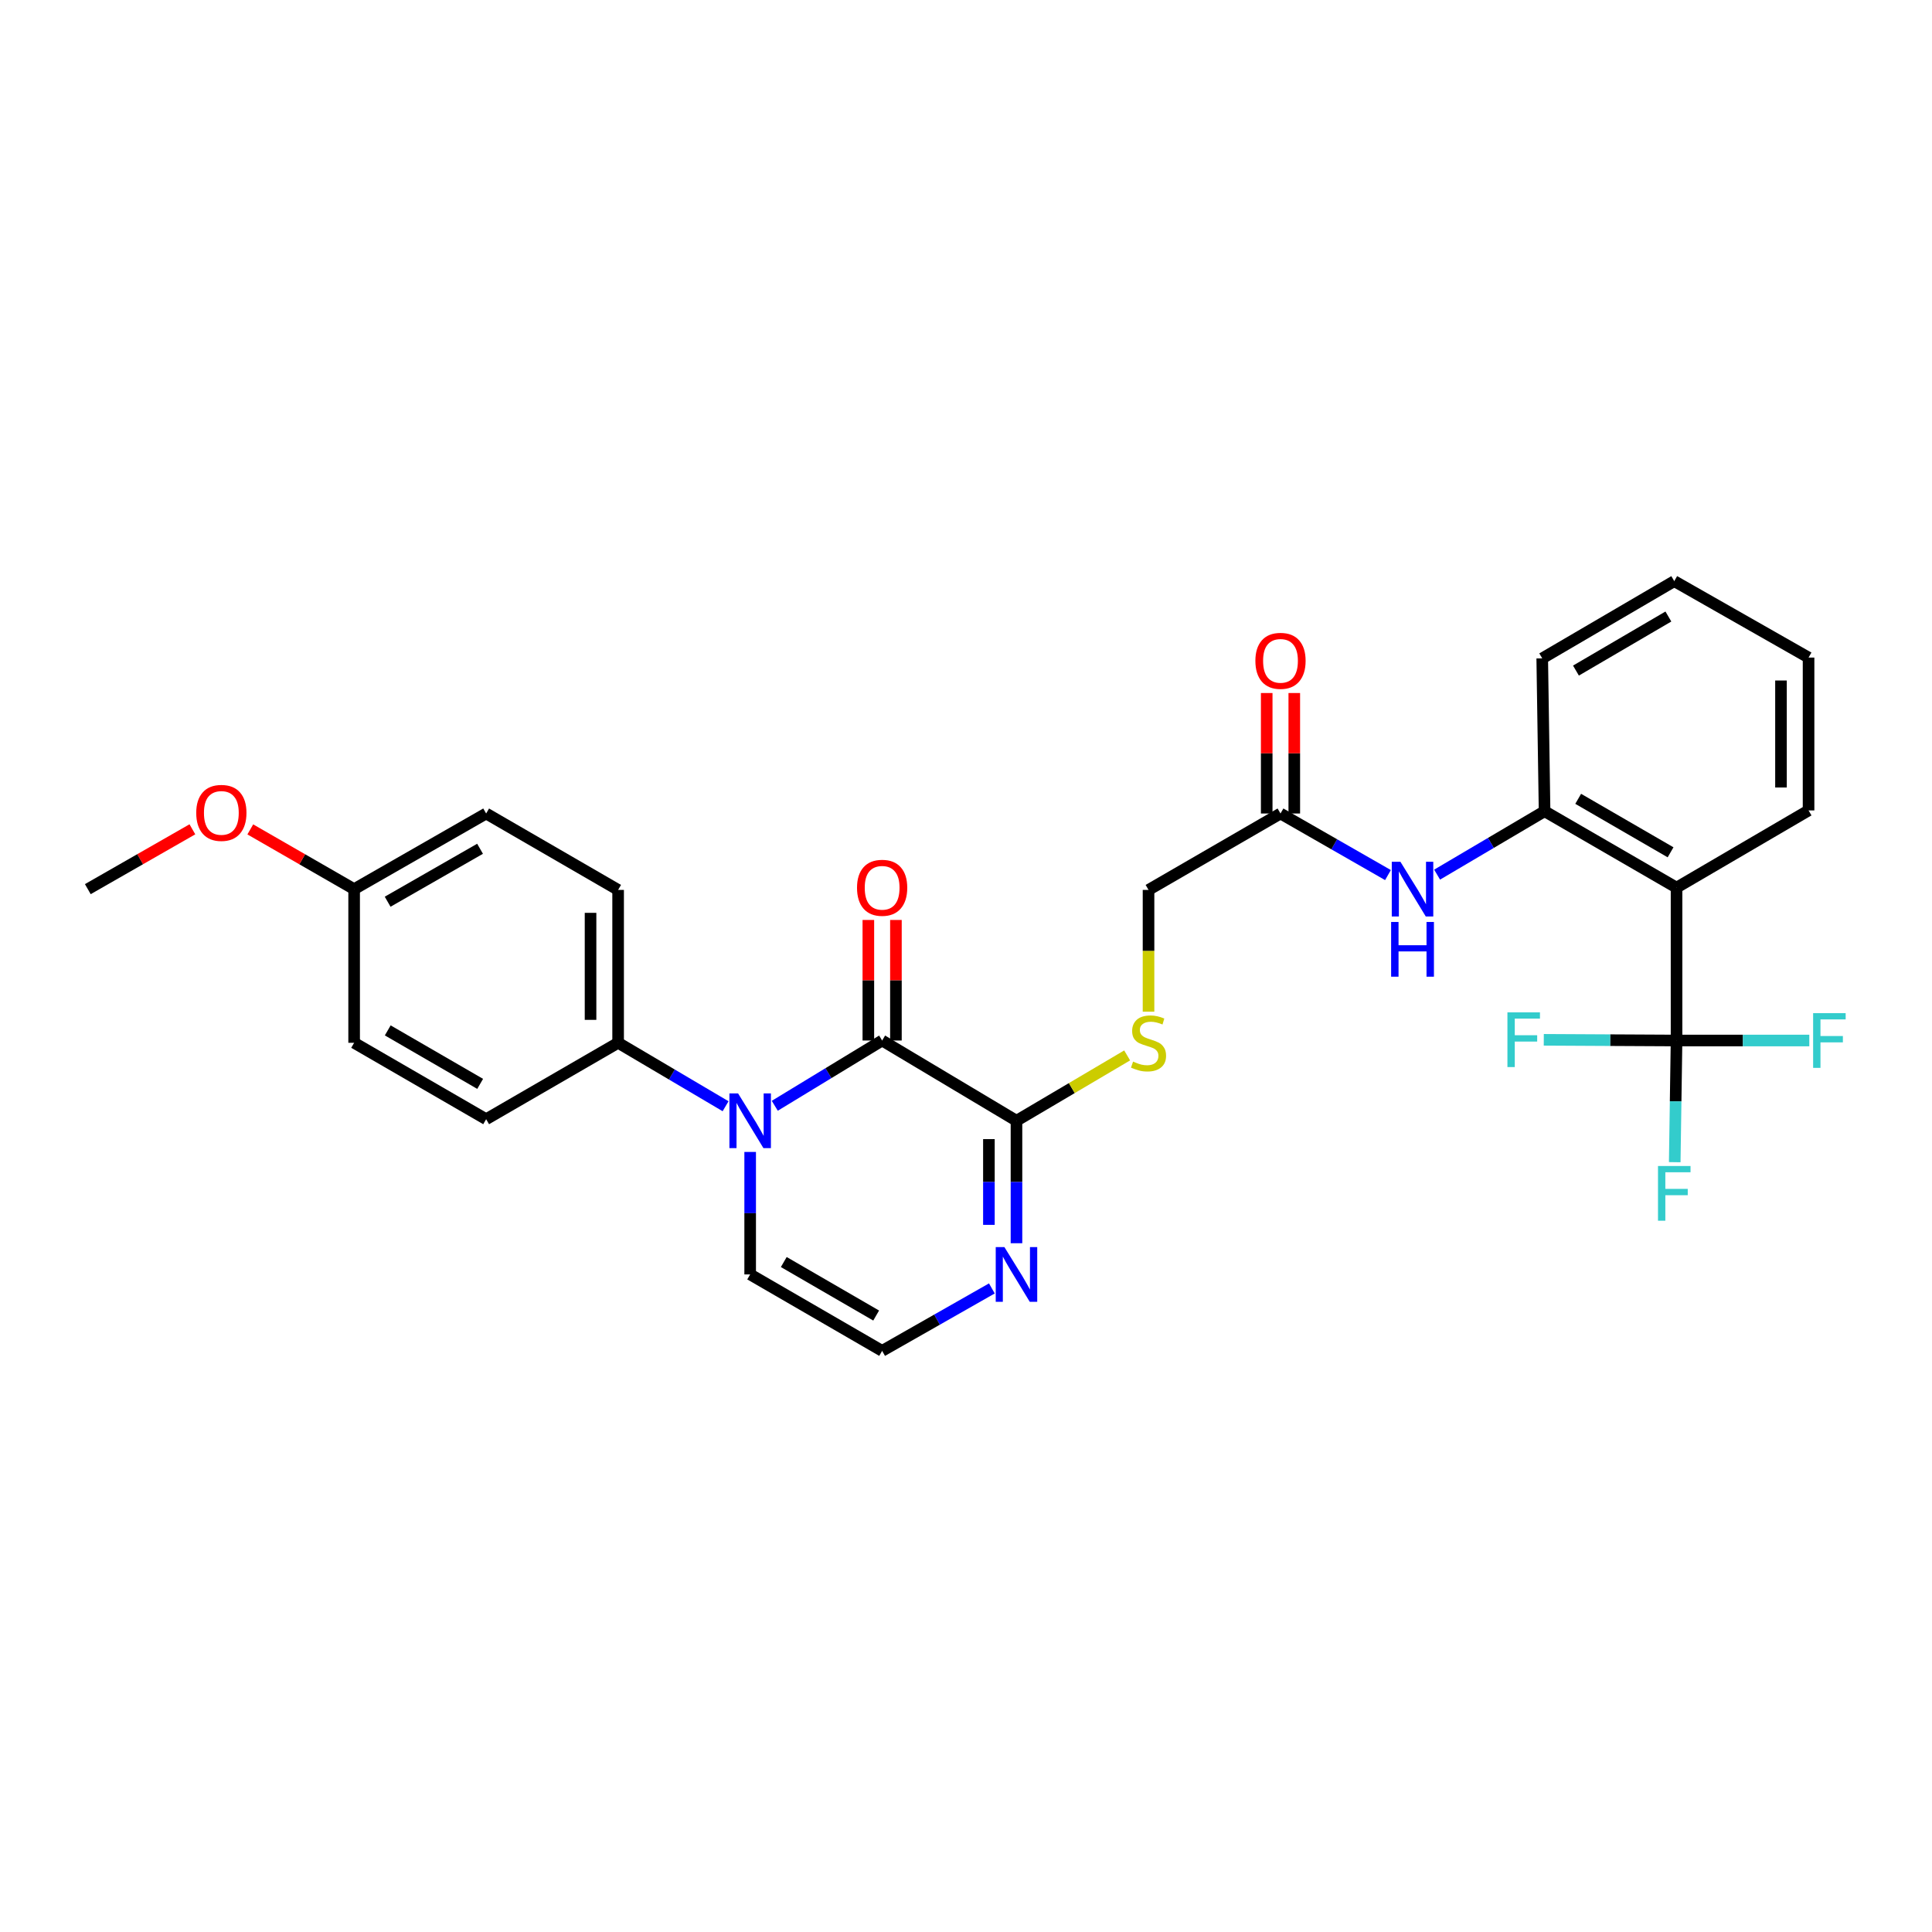 <?xml version='1.0' encoding='iso-8859-1'?>
<svg version='1.1' baseProfile='full'
              xmlns='http://www.w3.org/2000/svg'
                      xmlns:rdkit='http://www.rdkit.org/xml'
                      xmlns:xlink='http://www.w3.org/1999/xlink'
                  xml:space='preserve'
width='1000px' height='1000px' viewBox='0 0 1000 1000'>
<!-- END OF HEADER -->
<rect style='opacity:1.0;fill:#FFFFFF;stroke:none' width='1000' height='1000' x='0' y='0'> </rect>
<path class='bond-0' d='M 401.023,572.353 L 428.807,555.459' style='fill:none;fill-rule:evenodd;stroke:#0000FF;stroke-width:6px;stroke-linecap:butt;stroke-linejoin:miter;stroke-opacity:1' />
<path class='bond-0' d='M 428.807,555.459 L 456.592,538.566' style='fill:none;fill-rule:evenodd;stroke:#000000;stroke-width:6px;stroke-linecap:butt;stroke-linejoin:miter;stroke-opacity:1' />
<path class='bond-7' d='M 375.56,572.586 L 347.749,556.167' style='fill:none;fill-rule:evenodd;stroke:#0000FF;stroke-width:6px;stroke-linecap:butt;stroke-linejoin:miter;stroke-opacity:1' />
<path class='bond-7' d='M 347.749,556.167 L 319.937,539.748' style='fill:none;fill-rule:evenodd;stroke:#000000;stroke-width:6px;stroke-linecap:butt;stroke-linejoin:miter;stroke-opacity:1' />
<path class='bond-10' d='M 388.284,596.246 L 388.284,627.943' style='fill:none;fill-rule:evenodd;stroke:#0000FF;stroke-width:6px;stroke-linecap:butt;stroke-linejoin:miter;stroke-opacity:1' />
<path class='bond-10' d='M 388.284,627.943 L 388.284,659.641' style='fill:none;fill-rule:evenodd;stroke:#000000;stroke-width:6px;stroke-linecap:butt;stroke-linejoin:miter;stroke-opacity:1' />
<path class='bond-3' d='M 456.592,538.566 L 526.128,580.098' style='fill:none;fill-rule:evenodd;stroke:#000000;stroke-width:6px;stroke-linecap:butt;stroke-linejoin:miter;stroke-opacity:1' />
<path class='bond-12' d='M 463.728,538.566 L 463.728,507.37' style='fill:none;fill-rule:evenodd;stroke:#000000;stroke-width:6px;stroke-linecap:butt;stroke-linejoin:miter;stroke-opacity:1' />
<path class='bond-12' d='M 463.728,507.37 L 463.728,476.174' style='fill:none;fill-rule:evenodd;stroke:#FF0000;stroke-width:6px;stroke-linecap:butt;stroke-linejoin:miter;stroke-opacity:1' />
<path class='bond-12' d='M 449.456,538.566 L 449.456,507.37' style='fill:none;fill-rule:evenodd;stroke:#000000;stroke-width:6px;stroke-linecap:butt;stroke-linejoin:miter;stroke-opacity:1' />
<path class='bond-12' d='M 449.456,507.37 L 449.456,476.174' style='fill:none;fill-rule:evenodd;stroke:#FF0000;stroke-width:6px;stroke-linecap:butt;stroke-linejoin:miter;stroke-opacity:1' />
<path class='bond-1' d='M 867.777,538.566 L 867.777,459.436' style='fill:none;fill-rule:evenodd;stroke:#000000;stroke-width:6px;stroke-linecap:butt;stroke-linejoin:miter;stroke-opacity:1' />
<path class='bond-14' d='M 867.777,538.566 L 867.307,570.054' style='fill:none;fill-rule:evenodd;stroke:#000000;stroke-width:6px;stroke-linecap:butt;stroke-linejoin:miter;stroke-opacity:1' />
<path class='bond-14' d='M 867.307,570.054 L 866.836,601.543' style='fill:none;fill-rule:evenodd;stroke:#33CCCC;stroke-width:6px;stroke-linecap:butt;stroke-linejoin:miter;stroke-opacity:1' />
<path class='bond-15' d='M 867.777,538.566 L 833.419,538.387' style='fill:none;fill-rule:evenodd;stroke:#000000;stroke-width:6px;stroke-linecap:butt;stroke-linejoin:miter;stroke-opacity:1' />
<path class='bond-15' d='M 833.419,538.387 L 799.06,538.208' style='fill:none;fill-rule:evenodd;stroke:#33CCCC;stroke-width:6px;stroke-linecap:butt;stroke-linejoin:miter;stroke-opacity:1' />
<path class='bond-16' d='M 867.777,538.566 L 902.135,538.566' style='fill:none;fill-rule:evenodd;stroke:#000000;stroke-width:6px;stroke-linecap:butt;stroke-linejoin:miter;stroke-opacity:1' />
<path class='bond-16' d='M 902.135,538.566 L 936.494,538.566' style='fill:none;fill-rule:evenodd;stroke:#33CCCC;stroke-width:6px;stroke-linecap:butt;stroke-linejoin:miter;stroke-opacity:1' />
<path class='bond-2' d='M 867.777,459.436 L 799.469,419.886' style='fill:none;fill-rule:evenodd;stroke:#000000;stroke-width:6px;stroke-linecap:butt;stroke-linejoin:miter;stroke-opacity:1' />
<path class='bond-2' d='M 864.682,441.152 L 816.867,413.468' style='fill:none;fill-rule:evenodd;stroke:#000000;stroke-width:6px;stroke-linecap:butt;stroke-linejoin:miter;stroke-opacity:1' />
<path class='bond-23' d='M 867.777,459.436 L 936.108,419.474' style='fill:none;fill-rule:evenodd;stroke:#000000;stroke-width:6px;stroke-linecap:butt;stroke-linejoin:miter;stroke-opacity:1' />
<path class='bond-8' d='M 526.128,580.098 L 554.77,563.189' style='fill:none;fill-rule:evenodd;stroke:#000000;stroke-width:6px;stroke-linecap:butt;stroke-linejoin:miter;stroke-opacity:1' />
<path class='bond-8' d='M 554.77,563.189 L 583.411,546.28' style='fill:none;fill-rule:evenodd;stroke:#CCCC00;stroke-width:6px;stroke-linecap:butt;stroke-linejoin:miter;stroke-opacity:1' />
<path class='bond-29' d='M 526.128,580.098 L 526.128,611.795' style='fill:none;fill-rule:evenodd;stroke:#000000;stroke-width:6px;stroke-linecap:butt;stroke-linejoin:miter;stroke-opacity:1' />
<path class='bond-29' d='M 526.128,611.795 L 526.128,643.492' style='fill:none;fill-rule:evenodd;stroke:#0000FF;stroke-width:6px;stroke-linecap:butt;stroke-linejoin:miter;stroke-opacity:1' />
<path class='bond-29' d='M 511.856,589.607 L 511.856,611.795' style='fill:none;fill-rule:evenodd;stroke:#000000;stroke-width:6px;stroke-linecap:butt;stroke-linejoin:miter;stroke-opacity:1' />
<path class='bond-29' d='M 511.856,611.795 L 511.856,633.983' style='fill:none;fill-rule:evenodd;stroke:#0000FF;stroke-width:6px;stroke-linecap:butt;stroke-linejoin:miter;stroke-opacity:1' />
<path class='bond-4' d='M 513.388,666.889 L 484.99,683.048' style='fill:none;fill-rule:evenodd;stroke:#0000FF;stroke-width:6px;stroke-linecap:butt;stroke-linejoin:miter;stroke-opacity:1' />
<path class='bond-4' d='M 484.99,683.048 L 456.592,699.206' style='fill:none;fill-rule:evenodd;stroke:#000000;stroke-width:6px;stroke-linecap:butt;stroke-linejoin:miter;stroke-opacity:1' />
<path class='bond-5' d='M 799.469,419.886 L 771.658,436.299' style='fill:none;fill-rule:evenodd;stroke:#000000;stroke-width:6px;stroke-linecap:butt;stroke-linejoin:miter;stroke-opacity:1' />
<path class='bond-5' d='M 771.658,436.299 L 743.846,452.712' style='fill:none;fill-rule:evenodd;stroke:#0000FF;stroke-width:6px;stroke-linecap:butt;stroke-linejoin:miter;stroke-opacity:1' />
<path class='bond-25' d='M 799.469,419.886 L 798.256,340.772' style='fill:none;fill-rule:evenodd;stroke:#000000;stroke-width:6px;stroke-linecap:butt;stroke-linejoin:miter;stroke-opacity:1' />
<path class='bond-6' d='M 718.413,452.939 L 690.598,437.004' style='fill:none;fill-rule:evenodd;stroke:#0000FF;stroke-width:6px;stroke-linecap:butt;stroke-linejoin:miter;stroke-opacity:1' />
<path class='bond-6' d='M 690.598,437.004 L 662.783,421.068' style='fill:none;fill-rule:evenodd;stroke:#000000;stroke-width:6px;stroke-linecap:butt;stroke-linejoin:miter;stroke-opacity:1' />
<path class='bond-18' d='M 319.937,539.748 L 319.937,460.617' style='fill:none;fill-rule:evenodd;stroke:#000000;stroke-width:6px;stroke-linecap:butt;stroke-linejoin:miter;stroke-opacity:1' />
<path class='bond-18' d='M 305.665,527.878 L 305.665,472.487' style='fill:none;fill-rule:evenodd;stroke:#000000;stroke-width:6px;stroke-linecap:butt;stroke-linejoin:miter;stroke-opacity:1' />
<path class='bond-19' d='M 319.937,539.748 L 251.63,579.297' style='fill:none;fill-rule:evenodd;stroke:#000000;stroke-width:6px;stroke-linecap:butt;stroke-linejoin:miter;stroke-opacity:1' />
<path class='bond-17' d='M 594.476,523.649 L 594.476,492.133' style='fill:none;fill-rule:evenodd;stroke:#CCCC00;stroke-width:6px;stroke-linecap:butt;stroke-linejoin:miter;stroke-opacity:1' />
<path class='bond-17' d='M 594.476,492.133 L 594.476,460.617' style='fill:none;fill-rule:evenodd;stroke:#000000;stroke-width:6px;stroke-linecap:butt;stroke-linejoin:miter;stroke-opacity:1' />
<path class='bond-9' d='M 662.783,421.068 L 594.476,460.617' style='fill:none;fill-rule:evenodd;stroke:#000000;stroke-width:6px;stroke-linecap:butt;stroke-linejoin:miter;stroke-opacity:1' />
<path class='bond-13' d='M 669.919,421.068 L 669.919,389.887' style='fill:none;fill-rule:evenodd;stroke:#000000;stroke-width:6px;stroke-linecap:butt;stroke-linejoin:miter;stroke-opacity:1' />
<path class='bond-13' d='M 669.919,389.887 L 669.919,358.707' style='fill:none;fill-rule:evenodd;stroke:#FF0000;stroke-width:6px;stroke-linecap:butt;stroke-linejoin:miter;stroke-opacity:1' />
<path class='bond-13' d='M 655.647,421.068 L 655.647,389.887' style='fill:none;fill-rule:evenodd;stroke:#000000;stroke-width:6px;stroke-linecap:butt;stroke-linejoin:miter;stroke-opacity:1' />
<path class='bond-13' d='M 655.647,389.887 L 655.647,358.707' style='fill:none;fill-rule:evenodd;stroke:#FF0000;stroke-width:6px;stroke-linecap:butt;stroke-linejoin:miter;stroke-opacity:1' />
<path class='bond-11' d='M 388.284,659.641 L 456.592,699.206' style='fill:none;fill-rule:evenodd;stroke:#000000;stroke-width:6px;stroke-linecap:butt;stroke-linejoin:miter;stroke-opacity:1' />
<path class='bond-11' d='M 405.684,653.225 L 453.499,680.921' style='fill:none;fill-rule:evenodd;stroke:#000000;stroke-width:6px;stroke-linecap:butt;stroke-linejoin:miter;stroke-opacity:1' />
<path class='bond-21' d='M 319.937,460.617 L 251.63,421.068' style='fill:none;fill-rule:evenodd;stroke:#000000;stroke-width:6px;stroke-linecap:butt;stroke-linejoin:miter;stroke-opacity:1' />
<path class='bond-22' d='M 251.63,579.297 L 183.299,539.748' style='fill:none;fill-rule:evenodd;stroke:#000000;stroke-width:6px;stroke-linecap:butt;stroke-linejoin:miter;stroke-opacity:1' />
<path class='bond-22' d='M 248.529,561.012 L 200.698,533.328' style='fill:none;fill-rule:evenodd;stroke:#000000;stroke-width:6px;stroke-linecap:butt;stroke-linejoin:miter;stroke-opacity:1' />
<path class='bond-20' d='M 183.299,460.221 L 183.299,539.748' style='fill:none;fill-rule:evenodd;stroke:#000000;stroke-width:6px;stroke-linecap:butt;stroke-linejoin:miter;stroke-opacity:1' />
<path class='bond-24' d='M 183.299,460.221 L 156.426,444.757' style='fill:none;fill-rule:evenodd;stroke:#000000;stroke-width:6px;stroke-linecap:butt;stroke-linejoin:miter;stroke-opacity:1' />
<path class='bond-24' d='M 156.426,444.757 L 129.553,429.293' style='fill:none;fill-rule:evenodd;stroke:#FF0000;stroke-width:6px;stroke-linecap:butt;stroke-linejoin:miter;stroke-opacity:1' />
<path class='bond-30' d='M 183.299,460.221 L 251.63,421.068' style='fill:none;fill-rule:evenodd;stroke:#000000;stroke-width:6px;stroke-linecap:butt;stroke-linejoin:miter;stroke-opacity:1' />
<path class='bond-30' d='M 200.644,466.731 L 248.476,439.324' style='fill:none;fill-rule:evenodd;stroke:#000000;stroke-width:6px;stroke-linecap:butt;stroke-linejoin:miter;stroke-opacity:1' />
<path class='bond-31' d='M 936.108,419.474 L 936.108,340.359' style='fill:none;fill-rule:evenodd;stroke:#000000;stroke-width:6px;stroke-linecap:butt;stroke-linejoin:miter;stroke-opacity:1' />
<path class='bond-31' d='M 921.836,407.607 L 921.836,352.227' style='fill:none;fill-rule:evenodd;stroke:#000000;stroke-width:6px;stroke-linecap:butt;stroke-linejoin:miter;stroke-opacity:1' />
<path class='bond-26' d='M 99.58,429.249 L 72.517,444.735' style='fill:none;fill-rule:evenodd;stroke:#FF0000;stroke-width:6px;stroke-linecap:butt;stroke-linejoin:miter;stroke-opacity:1' />
<path class='bond-26' d='M 72.517,444.735 L 45.455,460.221' style='fill:none;fill-rule:evenodd;stroke:#000000;stroke-width:6px;stroke-linecap:butt;stroke-linejoin:miter;stroke-opacity:1' />
<path class='bond-28' d='M 798.256,340.772 L 866.595,300.794' style='fill:none;fill-rule:evenodd;stroke:#000000;stroke-width:6px;stroke-linecap:butt;stroke-linejoin:miter;stroke-opacity:1' />
<path class='bond-28' d='M 815.714,347.094 L 863.551,319.11' style='fill:none;fill-rule:evenodd;stroke:#000000;stroke-width:6px;stroke-linecap:butt;stroke-linejoin:miter;stroke-opacity:1' />
<path class='bond-27' d='M 936.108,340.359 L 866.595,300.794' style='fill:none;fill-rule:evenodd;stroke:#000000;stroke-width:6px;stroke-linecap:butt;stroke-linejoin:miter;stroke-opacity:1' />
<path  class='atom-0' d='M 382.024 565.938
L 391.304 580.938
Q 392.224 582.418, 393.704 585.098
Q 395.184 587.778, 395.264 587.938
L 395.264 565.938
L 399.024 565.938
L 399.024 594.258
L 395.144 594.258
L 385.184 577.858
Q 384.024 575.938, 382.784 573.738
Q 381.584 571.538, 381.224 570.858
L 381.224 594.258
L 377.544 594.258
L 377.544 565.938
L 382.024 565.938
' fill='#0000FF'/>
<path  class='atom-5' d='M 519.868 645.481
L 529.148 660.481
Q 530.068 661.961, 531.548 664.641
Q 533.028 667.321, 533.108 667.481
L 533.108 645.481
L 536.868 645.481
L 536.868 673.801
L 532.988 673.801
L 523.028 657.401
Q 521.868 655.481, 520.628 653.281
Q 519.428 651.081, 519.068 650.401
L 519.068 673.801
L 515.388 673.801
L 515.388 645.481
L 519.868 645.481
' fill='#0000FF'/>
<path  class='atom-7' d='M 724.862 446.061
L 734.142 461.061
Q 735.062 462.541, 736.542 465.221
Q 738.022 467.901, 738.102 468.061
L 738.102 446.061
L 741.862 446.061
L 741.862 474.381
L 737.982 474.381
L 728.022 457.981
Q 726.862 456.061, 725.622 453.861
Q 724.422 451.661, 724.062 450.981
L 724.062 474.381
L 720.382 474.381
L 720.382 446.061
L 724.862 446.061
' fill='#0000FF'/>
<path  class='atom-7' d='M 720.042 477.213
L 723.882 477.213
L 723.882 489.253
L 738.362 489.253
L 738.362 477.213
L 742.202 477.213
L 742.202 505.533
L 738.362 505.533
L 738.362 492.453
L 723.882 492.453
L 723.882 505.533
L 720.042 505.533
L 720.042 477.213
' fill='#0000FF'/>
<path  class='atom-9' d='M 586.476 549.468
Q 586.796 549.588, 588.116 550.148
Q 589.436 550.708, 590.876 551.068
Q 592.356 551.388, 593.796 551.388
Q 596.476 551.388, 598.036 550.108
Q 599.596 548.788, 599.596 546.508
Q 599.596 544.948, 598.796 543.988
Q 598.036 543.028, 596.836 542.508
Q 595.636 541.988, 593.636 541.388
Q 591.116 540.628, 589.596 539.908
Q 588.116 539.188, 587.036 537.668
Q 585.996 536.148, 585.996 533.588
Q 585.996 530.028, 588.396 527.828
Q 590.836 525.628, 595.636 525.628
Q 598.916 525.628, 602.636 527.188
L 601.716 530.268
Q 598.316 528.868, 595.756 528.868
Q 592.996 528.868, 591.476 530.028
Q 589.956 531.148, 589.996 533.108
Q 589.996 534.628, 590.756 535.548
Q 591.556 536.468, 592.676 536.988
Q 593.836 537.508, 595.756 538.108
Q 598.316 538.908, 599.836 539.708
Q 601.356 540.508, 602.436 542.148
Q 603.556 543.748, 603.556 546.508
Q 603.556 550.428, 600.916 552.548
Q 598.316 554.628, 593.956 554.628
Q 591.436 554.628, 589.516 554.068
Q 587.636 553.548, 585.396 552.628
L 586.476 549.468
' fill='#CCCC00'/>
<path  class='atom-13' d='M 443.592 459.516
Q 443.592 452.716, 446.952 448.916
Q 450.312 445.116, 456.592 445.116
Q 462.872 445.116, 466.232 448.916
Q 469.592 452.716, 469.592 459.516
Q 469.592 466.396, 466.192 470.316
Q 462.792 474.196, 456.592 474.196
Q 450.352 474.196, 446.952 470.316
Q 443.592 466.436, 443.592 459.516
M 456.592 470.996
Q 460.912 470.996, 463.232 468.116
Q 465.592 465.196, 465.592 459.516
Q 465.592 453.956, 463.232 451.156
Q 460.912 448.316, 456.592 448.316
Q 452.272 448.316, 449.912 451.116
Q 447.592 453.916, 447.592 459.516
Q 447.592 465.236, 449.912 468.116
Q 452.272 470.996, 456.592 470.996
' fill='#FF0000'/>
<path  class='atom-14' d='M 649.783 342.049
Q 649.783 335.249, 653.143 331.449
Q 656.503 327.649, 662.783 327.649
Q 669.063 327.649, 672.423 331.449
Q 675.783 335.249, 675.783 342.049
Q 675.783 348.929, 672.383 352.849
Q 668.983 356.729, 662.783 356.729
Q 656.543 356.729, 653.143 352.849
Q 649.783 348.969, 649.783 342.049
M 662.783 353.529
Q 667.103 353.529, 669.423 350.649
Q 671.783 347.729, 671.783 342.049
Q 671.783 336.489, 669.423 333.689
Q 667.103 330.849, 662.783 330.849
Q 658.463 330.849, 656.103 333.649
Q 653.783 336.449, 653.783 342.049
Q 653.783 347.769, 656.103 350.649
Q 658.463 353.529, 662.783 353.529
' fill='#FF0000'/>
<path  class='atom-15' d='M 858.175 603.521
L 875.015 603.521
L 875.015 606.761
L 861.975 606.761
L 861.975 615.361
L 873.575 615.361
L 873.575 618.641
L 861.975 618.641
L 861.975 631.841
L 858.175 631.841
L 858.175 603.521
' fill='#33CCCC'/>
<path  class='atom-16' d='M 780.242 523.994
L 797.082 523.994
L 797.082 527.234
L 784.042 527.234
L 784.042 535.834
L 795.642 535.834
L 795.642 539.114
L 784.042 539.114
L 784.042 552.314
L 780.242 552.314
L 780.242 523.994
' fill='#33CCCC'/>
<path  class='atom-17' d='M 938.471 524.406
L 955.311 524.406
L 955.311 527.646
L 942.271 527.646
L 942.271 536.246
L 953.871 536.246
L 953.871 539.526
L 942.271 539.526
L 942.271 552.726
L 938.471 552.726
L 938.471 524.406
' fill='#33CCCC'/>
<path  class='atom-25' d='M 101.571 420.751
Q 101.571 413.951, 104.931 410.151
Q 108.291 406.351, 114.571 406.351
Q 120.851 406.351, 124.211 410.151
Q 127.571 413.951, 127.571 420.751
Q 127.571 427.631, 124.171 431.551
Q 120.771 435.431, 114.571 435.431
Q 108.331 435.431, 104.931 431.551
Q 101.571 427.671, 101.571 420.751
M 114.571 432.231
Q 118.891 432.231, 121.211 429.351
Q 123.571 426.431, 123.571 420.751
Q 123.571 415.191, 121.211 412.391
Q 118.891 409.551, 114.571 409.551
Q 110.251 409.551, 107.891 412.351
Q 105.571 415.151, 105.571 420.751
Q 105.571 426.471, 107.891 429.351
Q 110.251 432.231, 114.571 432.231
' fill='#FF0000'/>
</svg>
